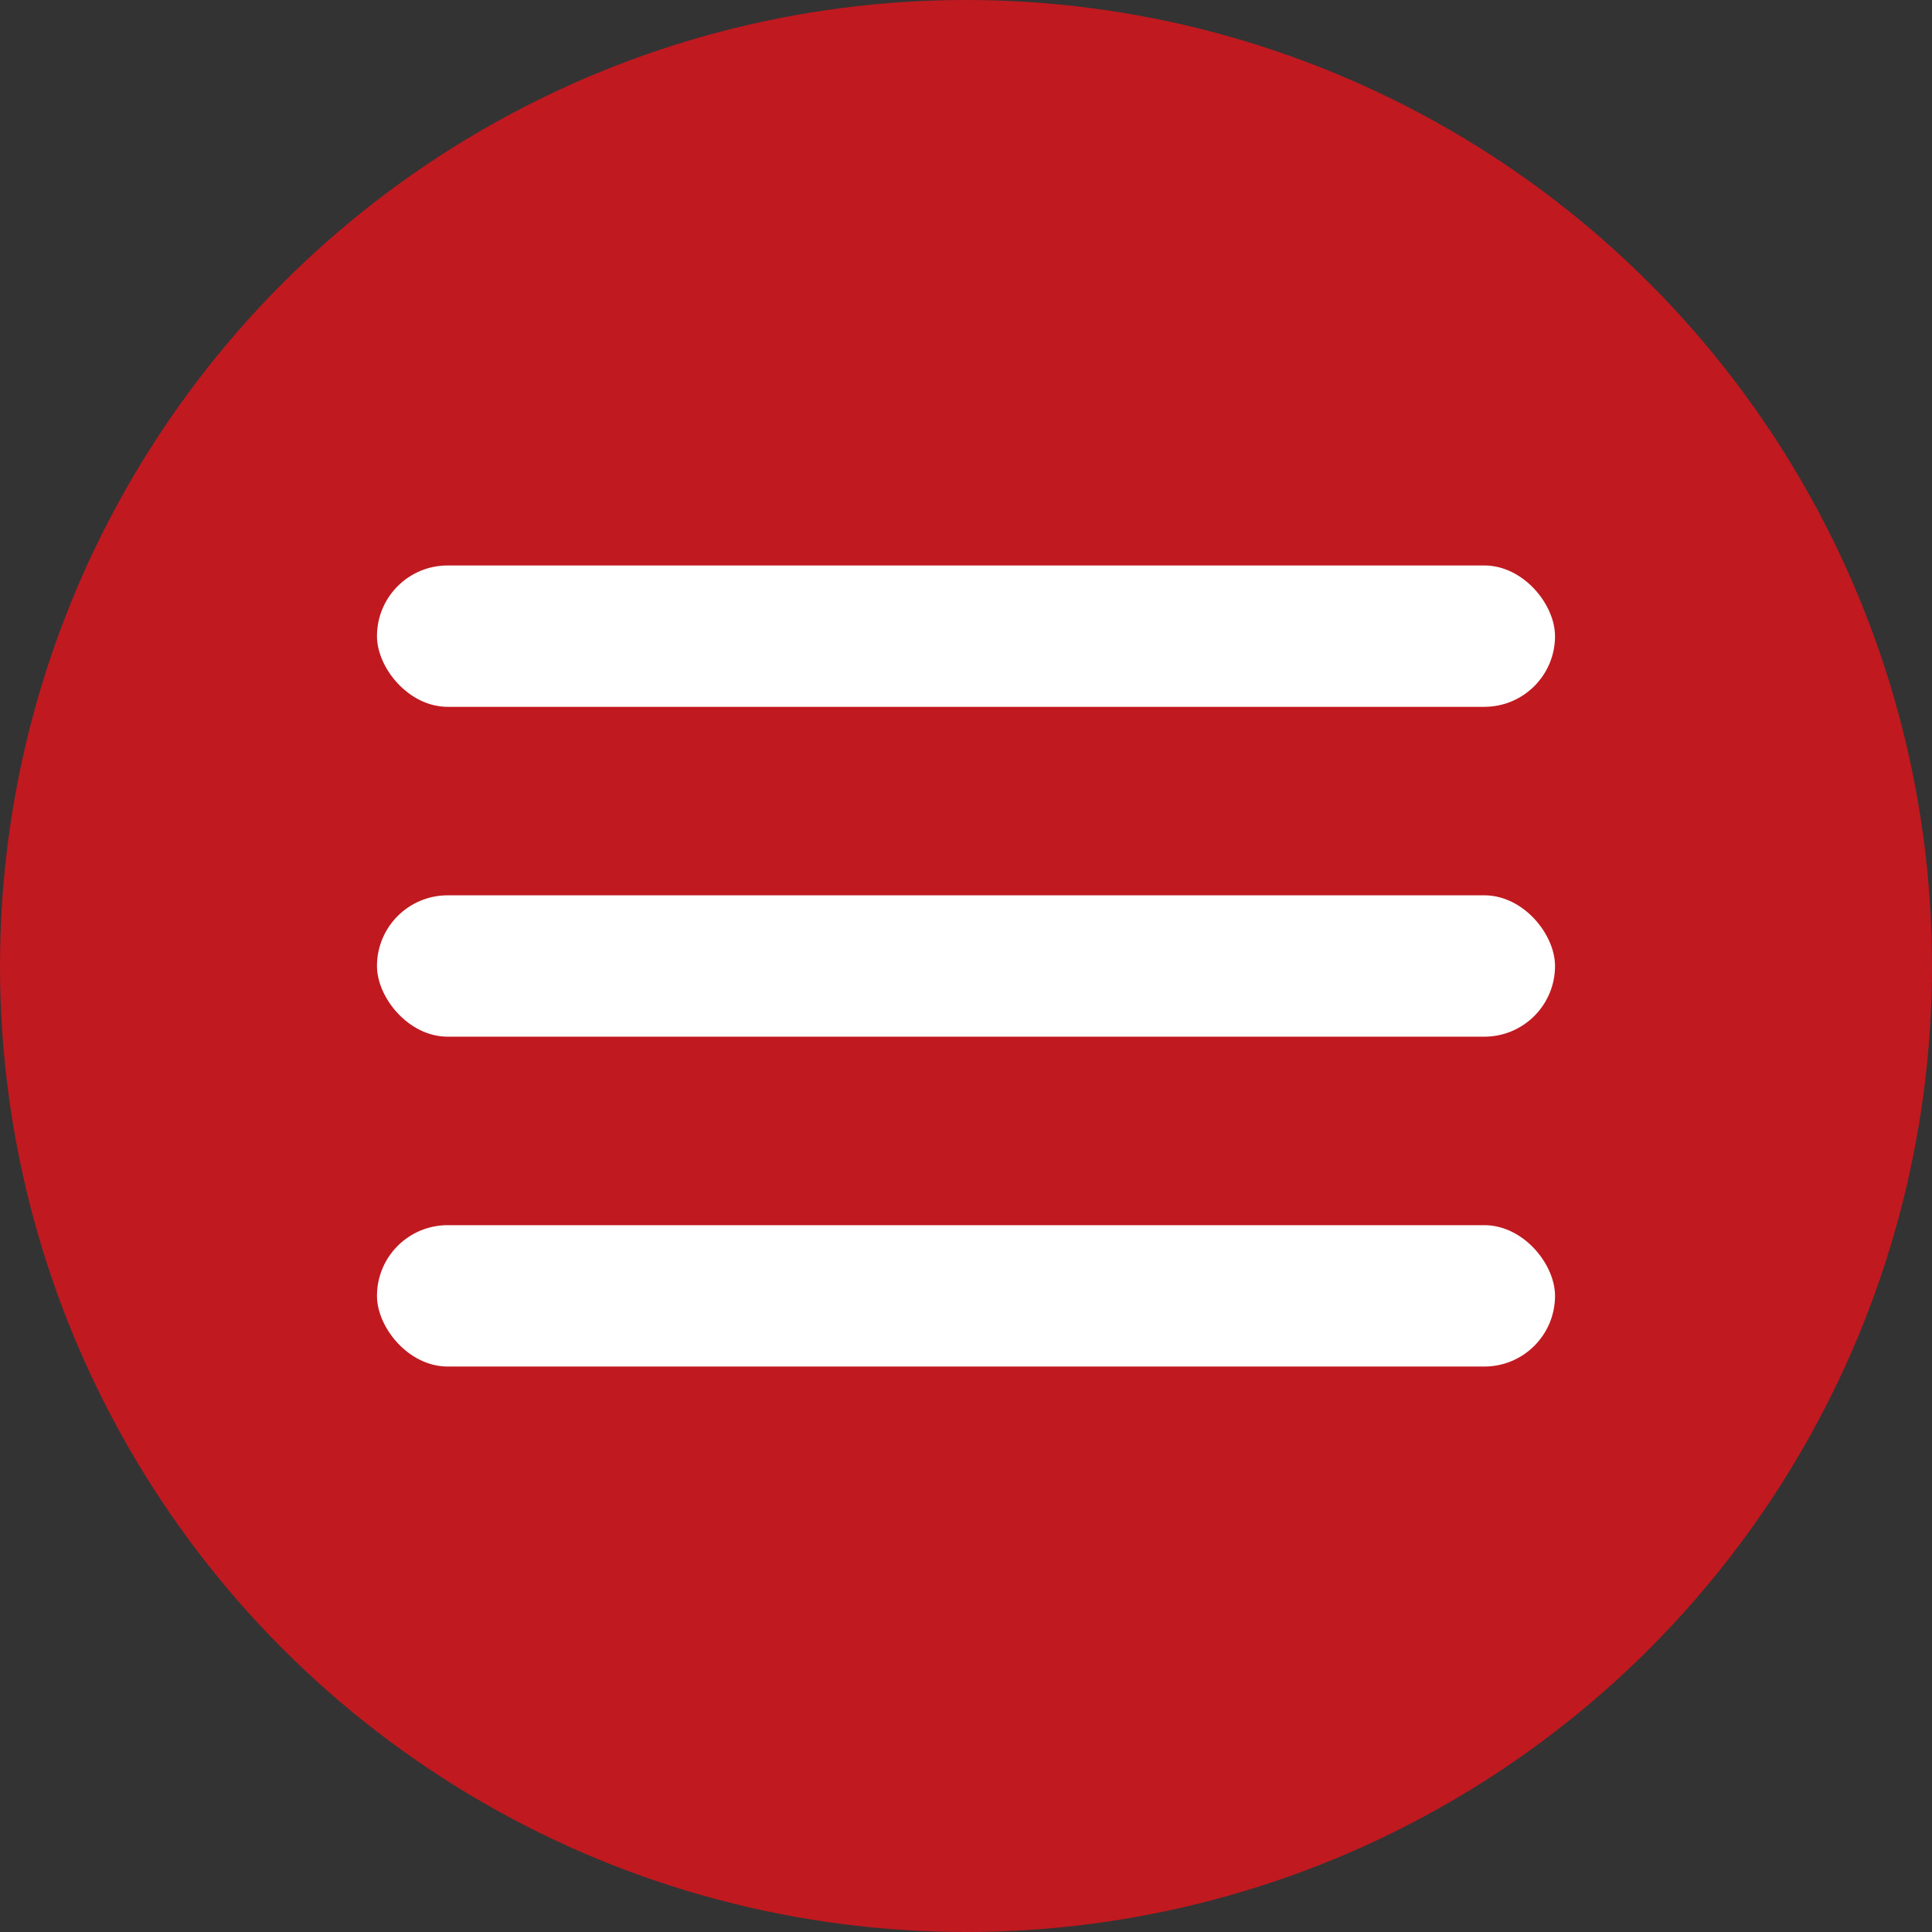 <svg xmlns="http://www.w3.org/2000/svg" width="41" height="41" viewBox="0 0 41 41">
  <rect x="0" y="0" width="41" height="41" fill="#333333" stroke="none"/>
  <g id="menu_open" transform="translate(-318 -18)">
    <circle id="楕円形_4" data-name="楕円形 4" cx="20.5" cy="20.5" r="20.5" transform="translate(318 18)" fill="#c01920"/>
    <rect id="長方形_31" data-name="長方形 31" width="25" height="3" rx="1.5" transform="translate(326 30)" fill="#fff"/>
    <rect id="長方形_32" data-name="長方形 32" width="25" height="3" rx="1.5" transform="translate(326 37)" fill="#fff"/>
    <rect id="長方形_33" data-name="長方形 33" width="25" height="3" rx="1.5" transform="translate(326 44)" fill="#fff"/>
  </g>
</svg>

